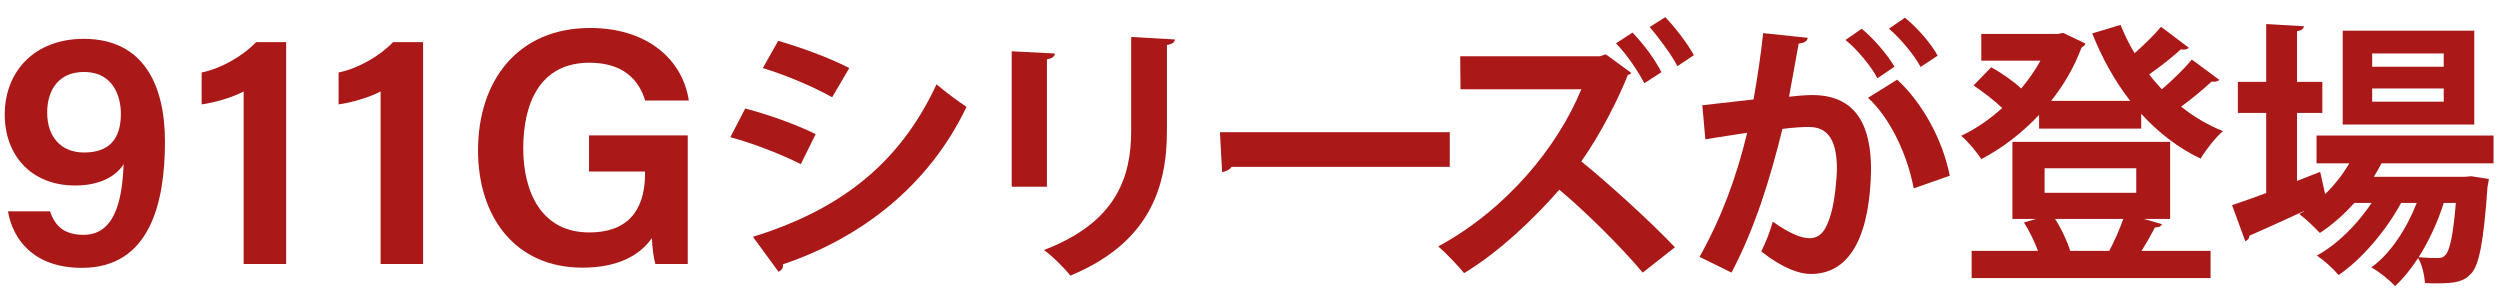<?xml version="1.0" encoding="UTF-8"?><svg id="_レイヤー_2" xmlns="http://www.w3.org/2000/svg" width="371" height="45" viewBox="0 0 371 45"><defs><style>.cls-1{fill:#aa1818;}.cls-2{fill:none;}</style></defs><g id="_作業"><path class="cls-1" d="M110.589,16.107c3.635.939,7.761,2.451,10.457,3.799l-2.206,4.453c-2.655-1.348-6.944-3.063-10.457-4.003l2.206-4.249ZM111.732,35.142c12.54-3.88,21.649-10.539,27.246-22.629,1.021.898,3.39,2.655,4.452,3.349-5.555,11.642-15.522,19.403-27.245,23.365.082.408-.123.857-.654,1.103l-3.799-5.188ZM115.49,6.059c3.636,1.062,7.72,2.574,10.539,4.044l-2.533,4.33c-2.859-1.593-6.699-3.227-10.293-4.33l2.287-4.044Z"/><path class="cls-1" d="M150.136,27.708V7.611l6.413.327c-.041.45-.408.735-1.185.858v18.913h-5.229ZM174.359,5.855c-.041.409-.368.694-1.185.817v12.785c0,8.66-2.859,16.707-14.337,21.445-.776-1.021-2.696-2.941-3.921-3.799,10.825-4.126,12.949-10.906,12.949-17.688V5.487l6.495.368Z"/><path class="cls-1" d="M181.037,19.62h34.108v5.147h-32.393c-.245.408-.817.694-1.389.776l-.327-5.923Z"/><path class="cls-1" d="M242.103,10.838c-.123.123-.368.245-.531.286-1.389,3.513-4.044,8.782-6.903,12.826,3.921,3.187,10.13,8.782,13.888,12.745l-4.779,3.758c-3.309-3.962-8.905-9.436-12.377-12.295-3.758,4.289-8.864,9.191-14.133,12.377-.898-1.103-2.614-2.941-3.839-3.962,10.171-5.515,17.728-14.787,21.241-23.324h-17.932l-.041-4.901h20.751l.857-.286,3.799,2.778ZM242.266,4.834c1.634,1.715,3.309,3.921,4.289,5.882l-2.533,1.634c-.898-1.716-2.573-4.248-4.207-5.923l2.451-1.593ZM247.127,2.546c1.471,1.512,3.35,4.003,4.248,5.637l-2.451,1.634c-.817-1.634-2.859-4.371-4.125-5.801l2.328-1.471Z"/><path class="cls-1" d="M268.269,5.61c-.082.572-.613.776-1.348.858-.368,2.001-.98,5.514-1.43,7.884,1.062-.123,2.533-.245,3.35-.245,6.74-.041,8.823,4.697,8.823,11.069v.041c-.164,9.027-2.696,15.44-8.946,15.44-1.634,0-4.084-.776-7.353-3.35.654-1.266,1.307-2.941,1.716-4.412,2.777,1.96,4.371,2.451,5.474,2.451,1.715,0,2.532-1.389,3.186-3.717.531-1.797.858-5.188.858-6.699-.041-4.044-1.267-6.086-4.167-6.086-.98,0-2.369.082-3.921.286-1.838,7.475-4.085,14.746-7.557,21.323l-4.738-2.329c3.35-6.045,5.433-11.723,7.067-18.422-1.471.245-4.412.654-6.209.98l-.449-5.065,7.598-.857c.531-2.982,1.062-6.413,1.43-9.845l6.617.695ZM278.603,11.614c-.858-1.715-3.104-4.411-4.738-5.678l2.41-1.675c1.838,1.512,3.88,3.921,4.861,5.637l-2.533,1.715ZM283.995,27.953c-.98-5.229-3.636-10.58-6.781-13.439l4.33-2.696c3.758,3.473,6.74,8.905,7.802,14.256l-5.351,1.879ZM285.016,9.939c-.858-1.675-3.104-4.371-4.697-5.678l2.369-1.634c1.838,1.471,3.921,3.881,4.861,5.637l-2.533,1.675Z"/><path class="cls-1" d="M324.821,7.08c-.245.286-.776.327-1.185.245-1.144,1.062-3.063,2.574-4.697,3.717.572.776,1.226,1.471,1.879,2.206,1.634-1.389,3.35-3.063,4.453-4.411l4.084,3.022c-.204.204-.653.327-1.144.245-1.144,1.062-2.9,2.533-4.534,3.717,1.879,1.511,3.962,2.737,6.209,3.635-1.103.939-2.574,2.818-3.309,4.085-3.35-1.593-6.291-3.881-8.823-6.658v2.206h-15.155v-2.043c-2.532,2.696-5.474,4.943-8.578,6.577-.654-1.062-2.002-2.655-2.982-3.472,2.083-.98,4.207-2.41,6.086-4.125-1.144-1.103-2.859-2.41-4.248-3.349l2.614-2.696c1.511.817,3.309,2.083,4.453,3.146,1.103-1.308,2.083-2.696,2.859-4.126h-8.782v-3.962h11.355l.776-.164,3.349,1.593c-.123.286-.368.449-.613.612-1.062,2.859-2.614,5.515-4.493,7.884h11.724c-2.288-2.941-4.167-6.331-5.637-10.008l4.208-1.266c.572,1.43,1.266,2.859,2.083,4.208,1.43-1.267,2.941-2.737,3.921-3.922l4.125,3.104ZM318.123,32.487l2.696.776c-.082.327-.49.49-1.021.49-.531,1.021-1.267,2.328-2.001,3.472h10.252v4.044h-35.456v-4.044h9.844c-.531-1.389-1.267-2.941-2.083-4.208l1.797-.531h-3.513v-11.437h23.406v11.437h-3.921ZM303.417,24.971v3.636h13.602v-3.636h-13.602ZM313.017,37.226c.735-1.389,1.552-3.227,2.083-4.739h-10.13c.98,1.512,1.838,3.391,2.247,4.739h5.8Z"/><path class="cls-1" d="M370.043,24.236h-16.625c-.368.694-.735,1.348-1.144,2.001h13.479l.98-.082,2.614.408c-.041.368-.123.817-.204,1.185-.572,8.251-1.267,11.56-2.369,12.786-1.103,1.266-2.369,1.511-5.188,1.511-.531,0-1.103,0-1.715-.041-.082-1.103-.409-2.696-1.021-3.717-1.062,1.634-2.247,3.104-3.431,4.167-.857-.94-2.287-2.083-3.513-2.778,2.818-2.001,5.229-5.719,6.74-9.559h-2.328c-2.165,4.044-5.841,8.374-9.272,10.702-.776-.939-2.124-2.165-3.227-2.9,2.982-1.593,6.004-4.616,8.129-7.802h-2.574c-1.552,1.757-3.309,3.268-5.106,4.453-.735-.776-2.165-2.165-3.063-2.818.245-.123.49-.245.735-.409v-.041c-3.063,1.43-6.005,2.737-8.129,3.677,0,.408-.286.694-.613.817l-1.96-5.351c1.389-.449,3.145-1.103,5.065-1.797v-11.887h-4.207v-4.616h4.207V3.567l5.596.327c-.041.408-.327.612-1.021.735v7.516h3.758v4.616h-3.758v10.089l3.431-1.348c.041.082.041.163.735,3.309,1.389-1.348,2.614-2.9,3.594-4.575h-4.861v-4.125h26.265v4.125ZM367.184,4.548v13.929h-19.525V4.548h19.525ZM362.65,9.899v-1.961h-10.62v1.961h10.62ZM362.65,15.086v-1.96h-10.62v1.96h10.62ZM362.65,30.118c-.857,2.737-2.165,5.597-3.717,8.047,1.225.123,2.287.123,2.818.123s.858-.082,1.185-.49c.572-.613,1.103-2.696,1.511-7.68h-1.797Z"/><path class="cls-1" d="M7.431,31.365c.729,2.18,2.075,3.483,4.99,3.483,5.229,0,5.743-6.659,5.928-10.473-1.438,2.19-4.133,3.153-7.208,3.153-6.582,0-10.441-4.573-10.441-10.524C.7,10.702,5.025,5.764,12.435,5.764c8.909,0,12.045,6.921,12.045,15.238,0,9.028-2.183,18.748-12.334,18.748-7.292,0-10.293-4.396-10.961-8.385h6.246ZM7.001,16.709c0,3.638,2.101,5.923,5.459,5.923,3.637,0,5.479-1.881,5.479-5.758,0-2.142-.859-6.192-5.494-6.192-3.702,0-5.444,2.645-5.444,6.028Z"/><path class="cls-1" d="M36.159,39.18V13.569c-1.558.868-4.532,1.715-6.234,1.919v-4.727c2.917-.609,6.077-2.416,8.083-4.508h4.457v32.927h-6.306Z"/><path class="cls-1" d="M56.479,39.18V13.569c-1.558.868-4.532,1.715-6.234,1.919v-4.727c2.917-.609,6.077-2.416,8.083-4.508h4.457v32.927h-6.306Z"/><path class="cls-1" d="M102.062,39.18h-4.802c-.27-.925-.44-2.232-.525-3.842-1.773,2.536-5.009,4.381-10.303,4.381-10,0-15.493-7.568-15.493-17.399,0-10.364,5.912-18.168,16.637-18.168,8.589,0,13.757,4.784,14.645,10.77h-6.476c-.868-2.842-3.018-5.613-8.269-5.613-7.407,0-9.826,6.09-9.826,12.722,0,6.343,2.619,12.462,9.792,12.462,6.847,0,8.279-4.676,8.279-8.705v-.329h-8.309v-5.366h14.65v19.088Z"/><rect class="cls-2" width="371" height="45"/></g></svg>